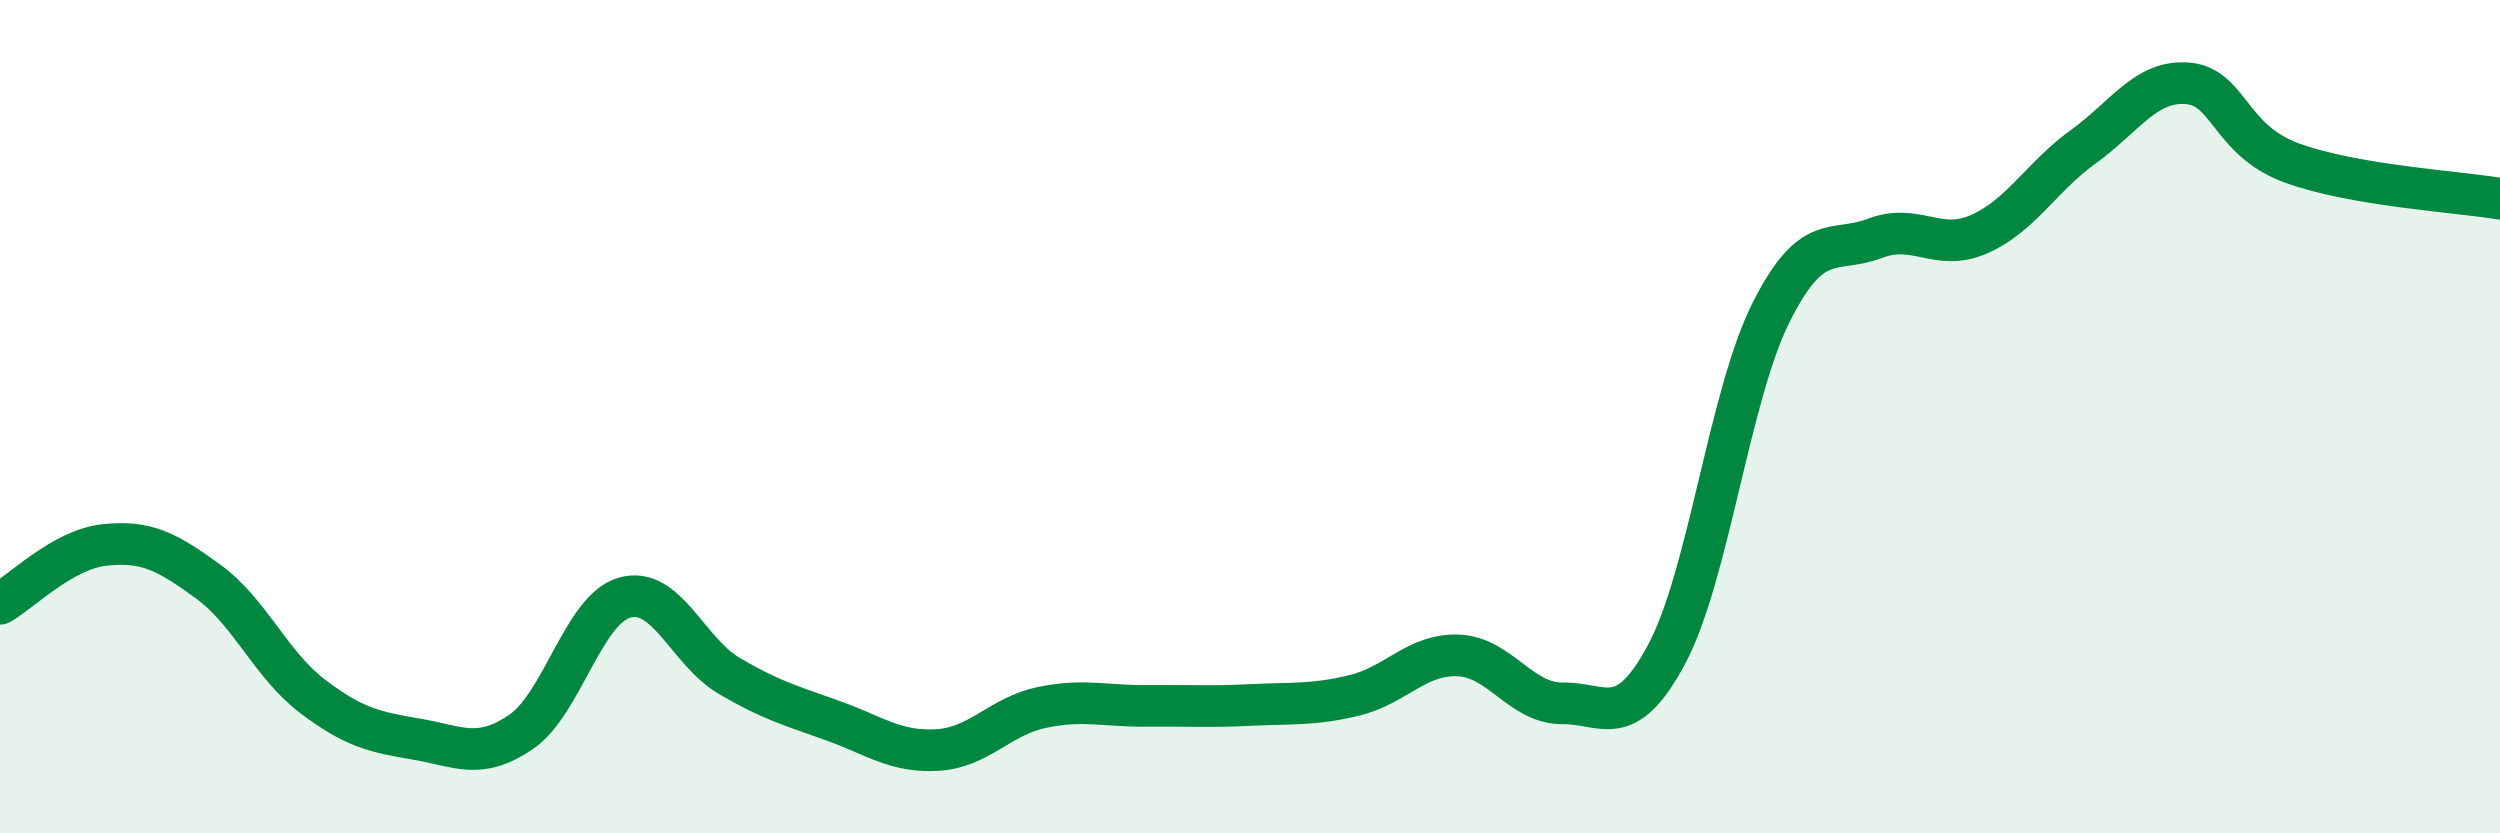 
    <svg width="60" height="20" viewBox="0 0 60 20" xmlns="http://www.w3.org/2000/svg">
      <path
        d="M 0,14.49 C 0.5,14.21 1.5,13.19 2.5,13.08 C 3.5,12.97 4,13.23 5,13.96 C 6,14.69 6.5,15.95 7.5,16.71 C 8.5,17.47 9,17.57 10,17.74 C 11,17.91 11.5,18.25 12.5,17.57 C 13.5,16.89 14,14.61 15,14.34 C 16,14.07 16.5,15.63 17.5,16.22 C 18.5,16.81 19,16.94 20,17.3 C 21,17.66 21.5,18.06 22.5,18 C 23.5,17.94 24,17.19 25,16.98 C 26,16.77 26.5,16.95 27.5,16.94 C 28.5,16.93 29,16.97 30,16.92 C 31,16.87 31.5,16.93 32.5,16.69 C 33.5,16.45 34,15.69 35,15.73 C 36,15.77 36.5,16.89 37.5,16.88 C 38.5,16.87 39,17.57 40,15.7 C 41,13.83 41.5,9.51 42.5,7.51 C 43.5,5.51 44,6.1 45,5.72 C 46,5.34 46.5,6.06 47.5,5.62 C 48.5,5.18 49,4.24 50,3.52 C 51,2.8 51.5,1.92 52.5,2 C 53.5,2.08 53.5,3.36 55,3.91 C 56.5,4.46 59,4.6 60,4.77L60 20L0 20Z"
        fill="#008740"
        opacity="0.1"
        stroke-linecap="round"
        stroke-linejoin="round"
      />
      <path
        d="M 0,14.49 C 0.5,14.21 1.5,13.19 2.5,13.08 C 3.5,12.97 4,13.23 5,13.96 C 6,14.69 6.5,15.95 7.5,16.71 C 8.5,17.47 9,17.57 10,17.74 C 11,17.91 11.5,18.25 12.5,17.57 C 13.5,16.89 14,14.61 15,14.34 C 16,14.07 16.5,15.63 17.5,16.22 C 18.5,16.81 19,16.94 20,17.3 C 21,17.66 21.5,18.06 22.5,18 C 23.5,17.94 24,17.19 25,16.98 C 26,16.77 26.5,16.95 27.5,16.94 C 28.5,16.93 29,16.97 30,16.92 C 31,16.87 31.5,16.93 32.5,16.69 C 33.5,16.45 34,15.69 35,15.73 C 36,15.77 36.5,16.89 37.5,16.88 C 38.5,16.87 39,17.57 40,15.7 C 41,13.83 41.5,9.51 42.5,7.51 C 43.5,5.51 44,6.1 45,5.72 C 46,5.34 46.5,6.06 47.5,5.62 C 48.5,5.18 49,4.24 50,3.52 C 51,2.8 51.5,1.92 52.5,2 C 53.5,2.08 53.5,3.36 55,3.91 C 56.5,4.46 59,4.6 60,4.77"
        stroke="#008740"
        stroke-width="1"
        fill="none"
        stroke-linecap="round"
        stroke-linejoin="round"
      />
    </svg>
  